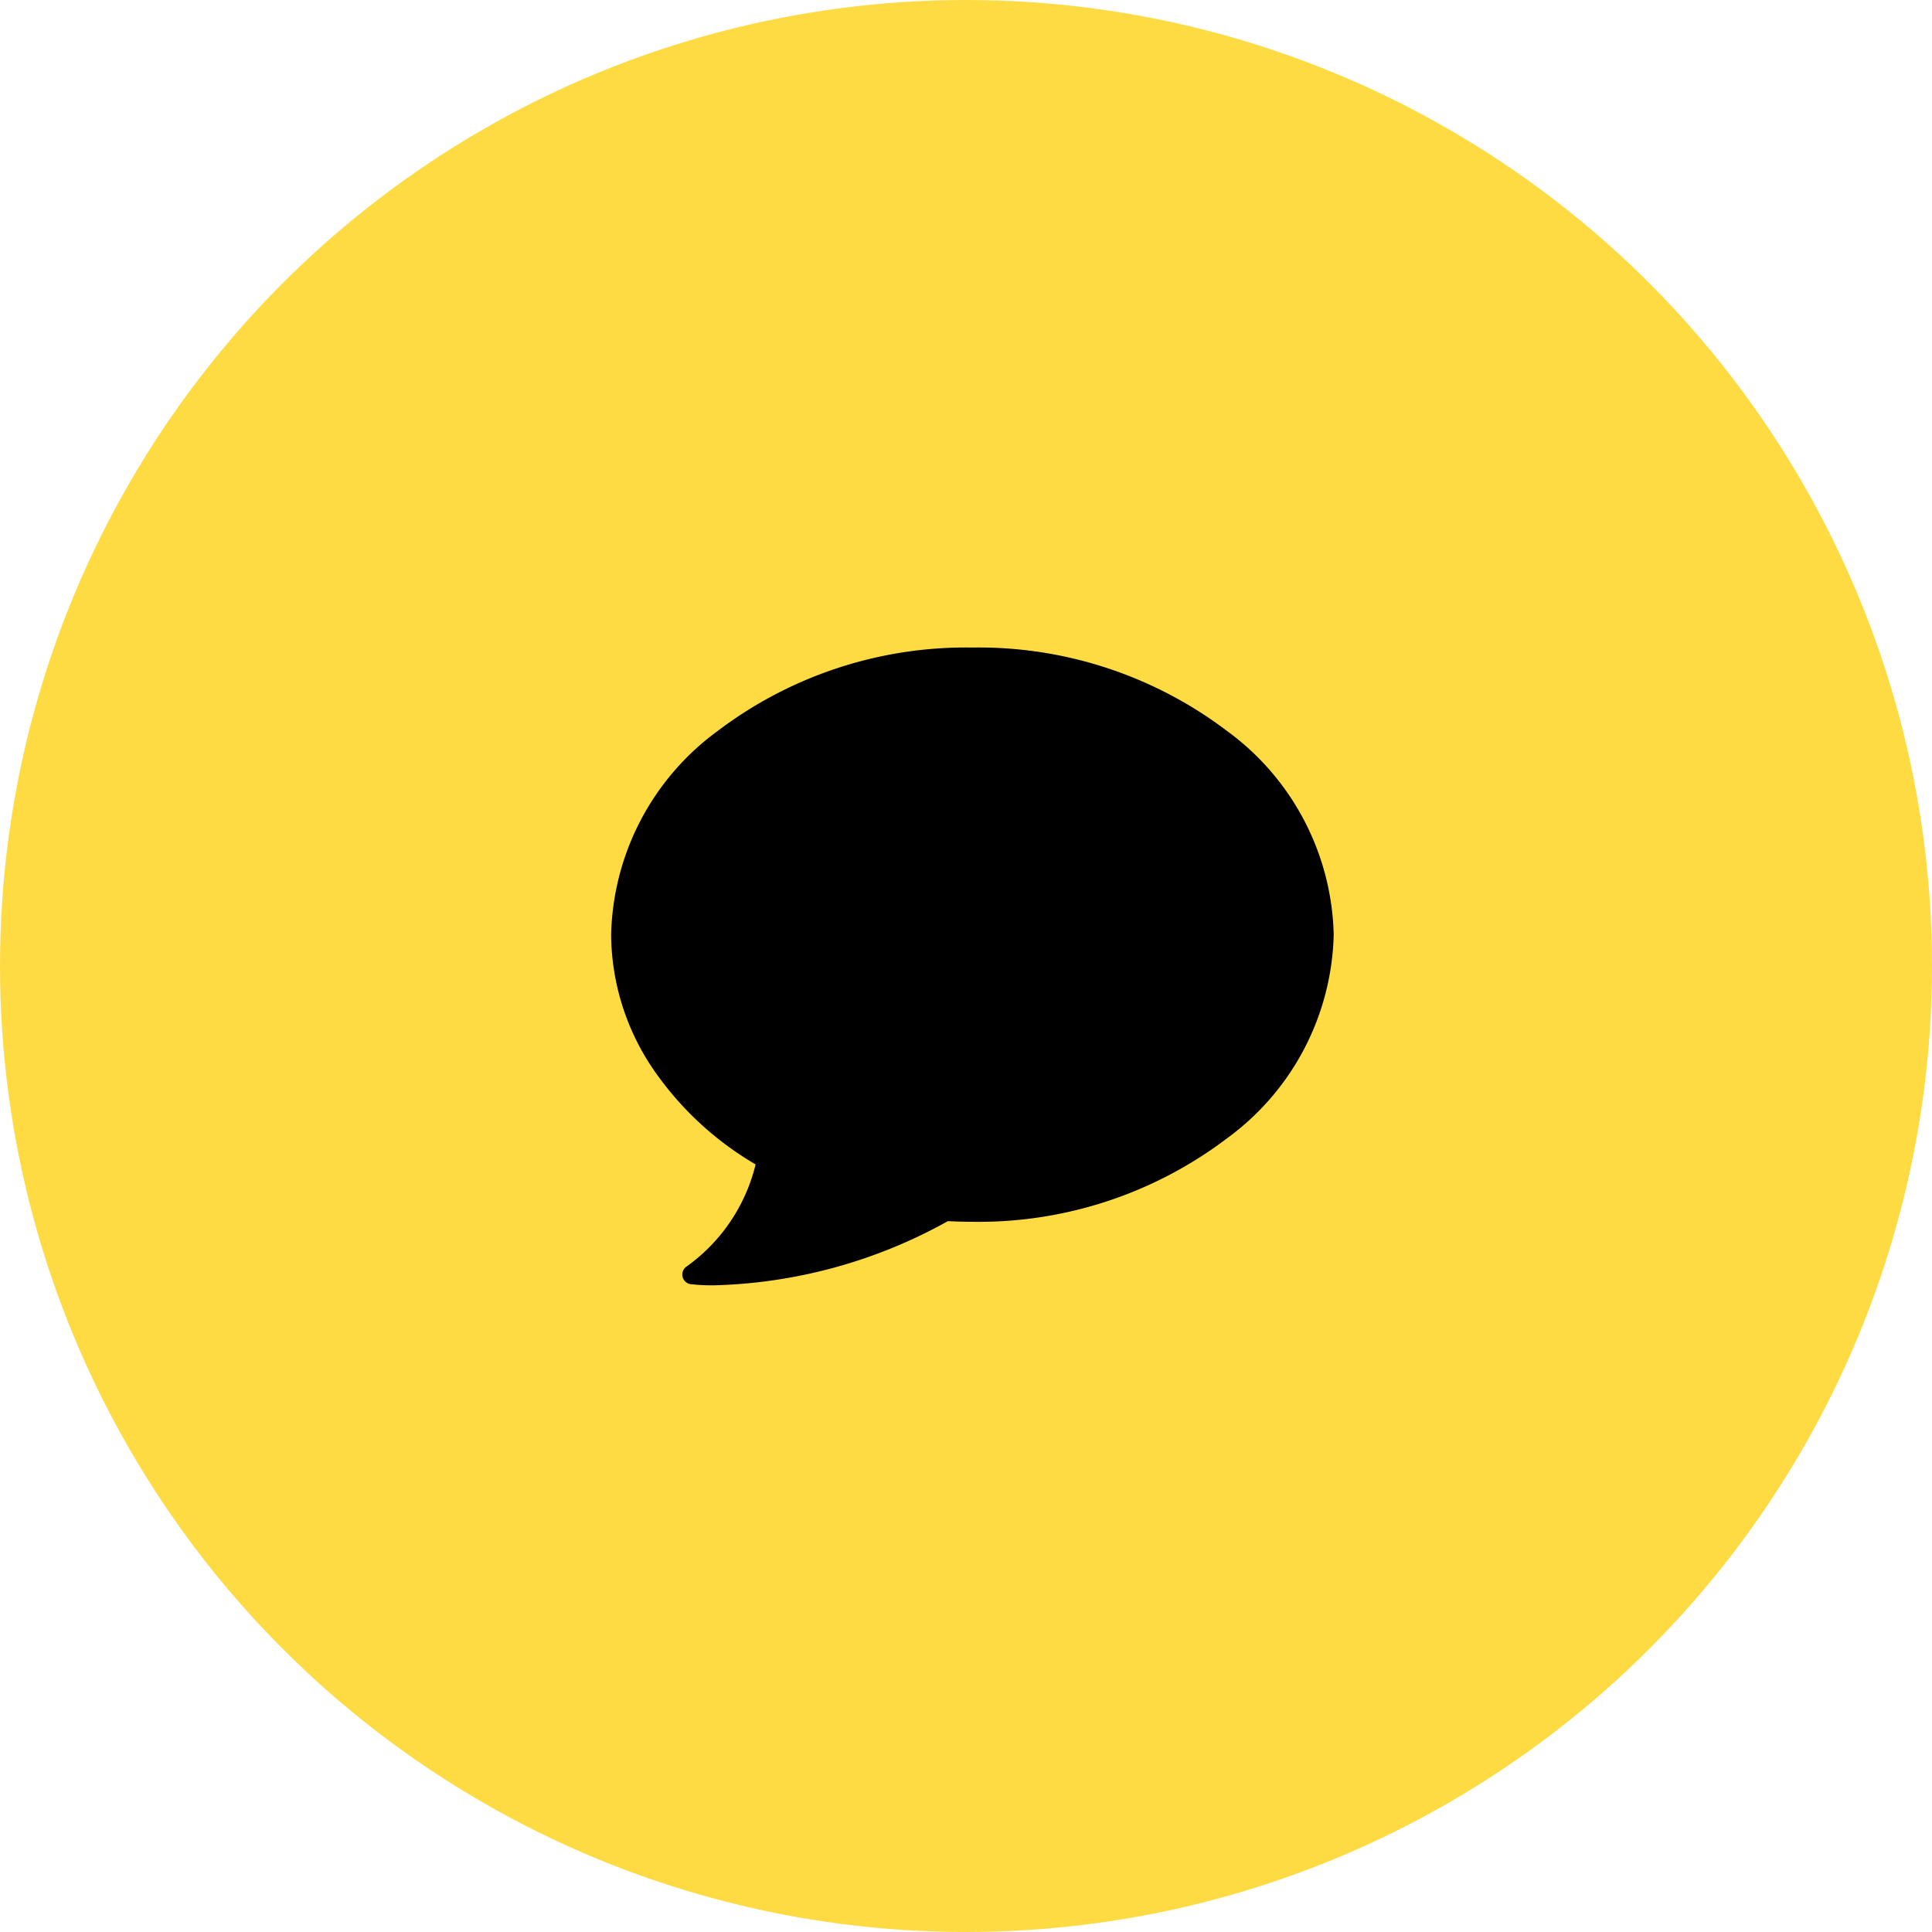 <svg xmlns="http://www.w3.org/2000/svg" width="50" height="50" viewBox="0 0 50 50">
  <g id="그룹_468626" data-name="그룹 468626" transform="translate(-38 -362)">
    <circle id="타원_170" data-name="타원 170" cx="25" cy="25" r="25" transform="translate(38 362)" fill="#ffdb43"/>
    <g id="그룹_460857" data-name="그룹 460857" transform="translate(-1187 -366.175)">
      <rect id="사각형_348263" data-name="사각형 348263" width="20" height="20" transform="translate(1240 743.175)" fill="none"/>
      <path id="black-speech-bubble" d="M15.936,3.329A10.637,10.637,0,0,0,9.348,1.172,10.637,10.637,0,0,0,2.76,3.329,6.718,6.718,0,0,0,0,8.6a6.263,6.263,0,0,0,1.065,3.449,8.265,8.265,0,0,0,2.674,2.5,4.569,4.569,0,0,1-1.808,2.658.252.252,0,0,0,.13.442,5.145,5.145,0,0,0,.607.029,13.115,13.115,0,0,0,6.048-1.661c.21.011.423.017.631.017a10.637,10.637,0,0,0,6.588-2.157A6.718,6.718,0,0,0,18.7,8.6,6.718,6.718,0,0,0,15.936,3.329Z" transform="translate(1240.816 743.761)"/>
    </g>
  </g>
</svg>
